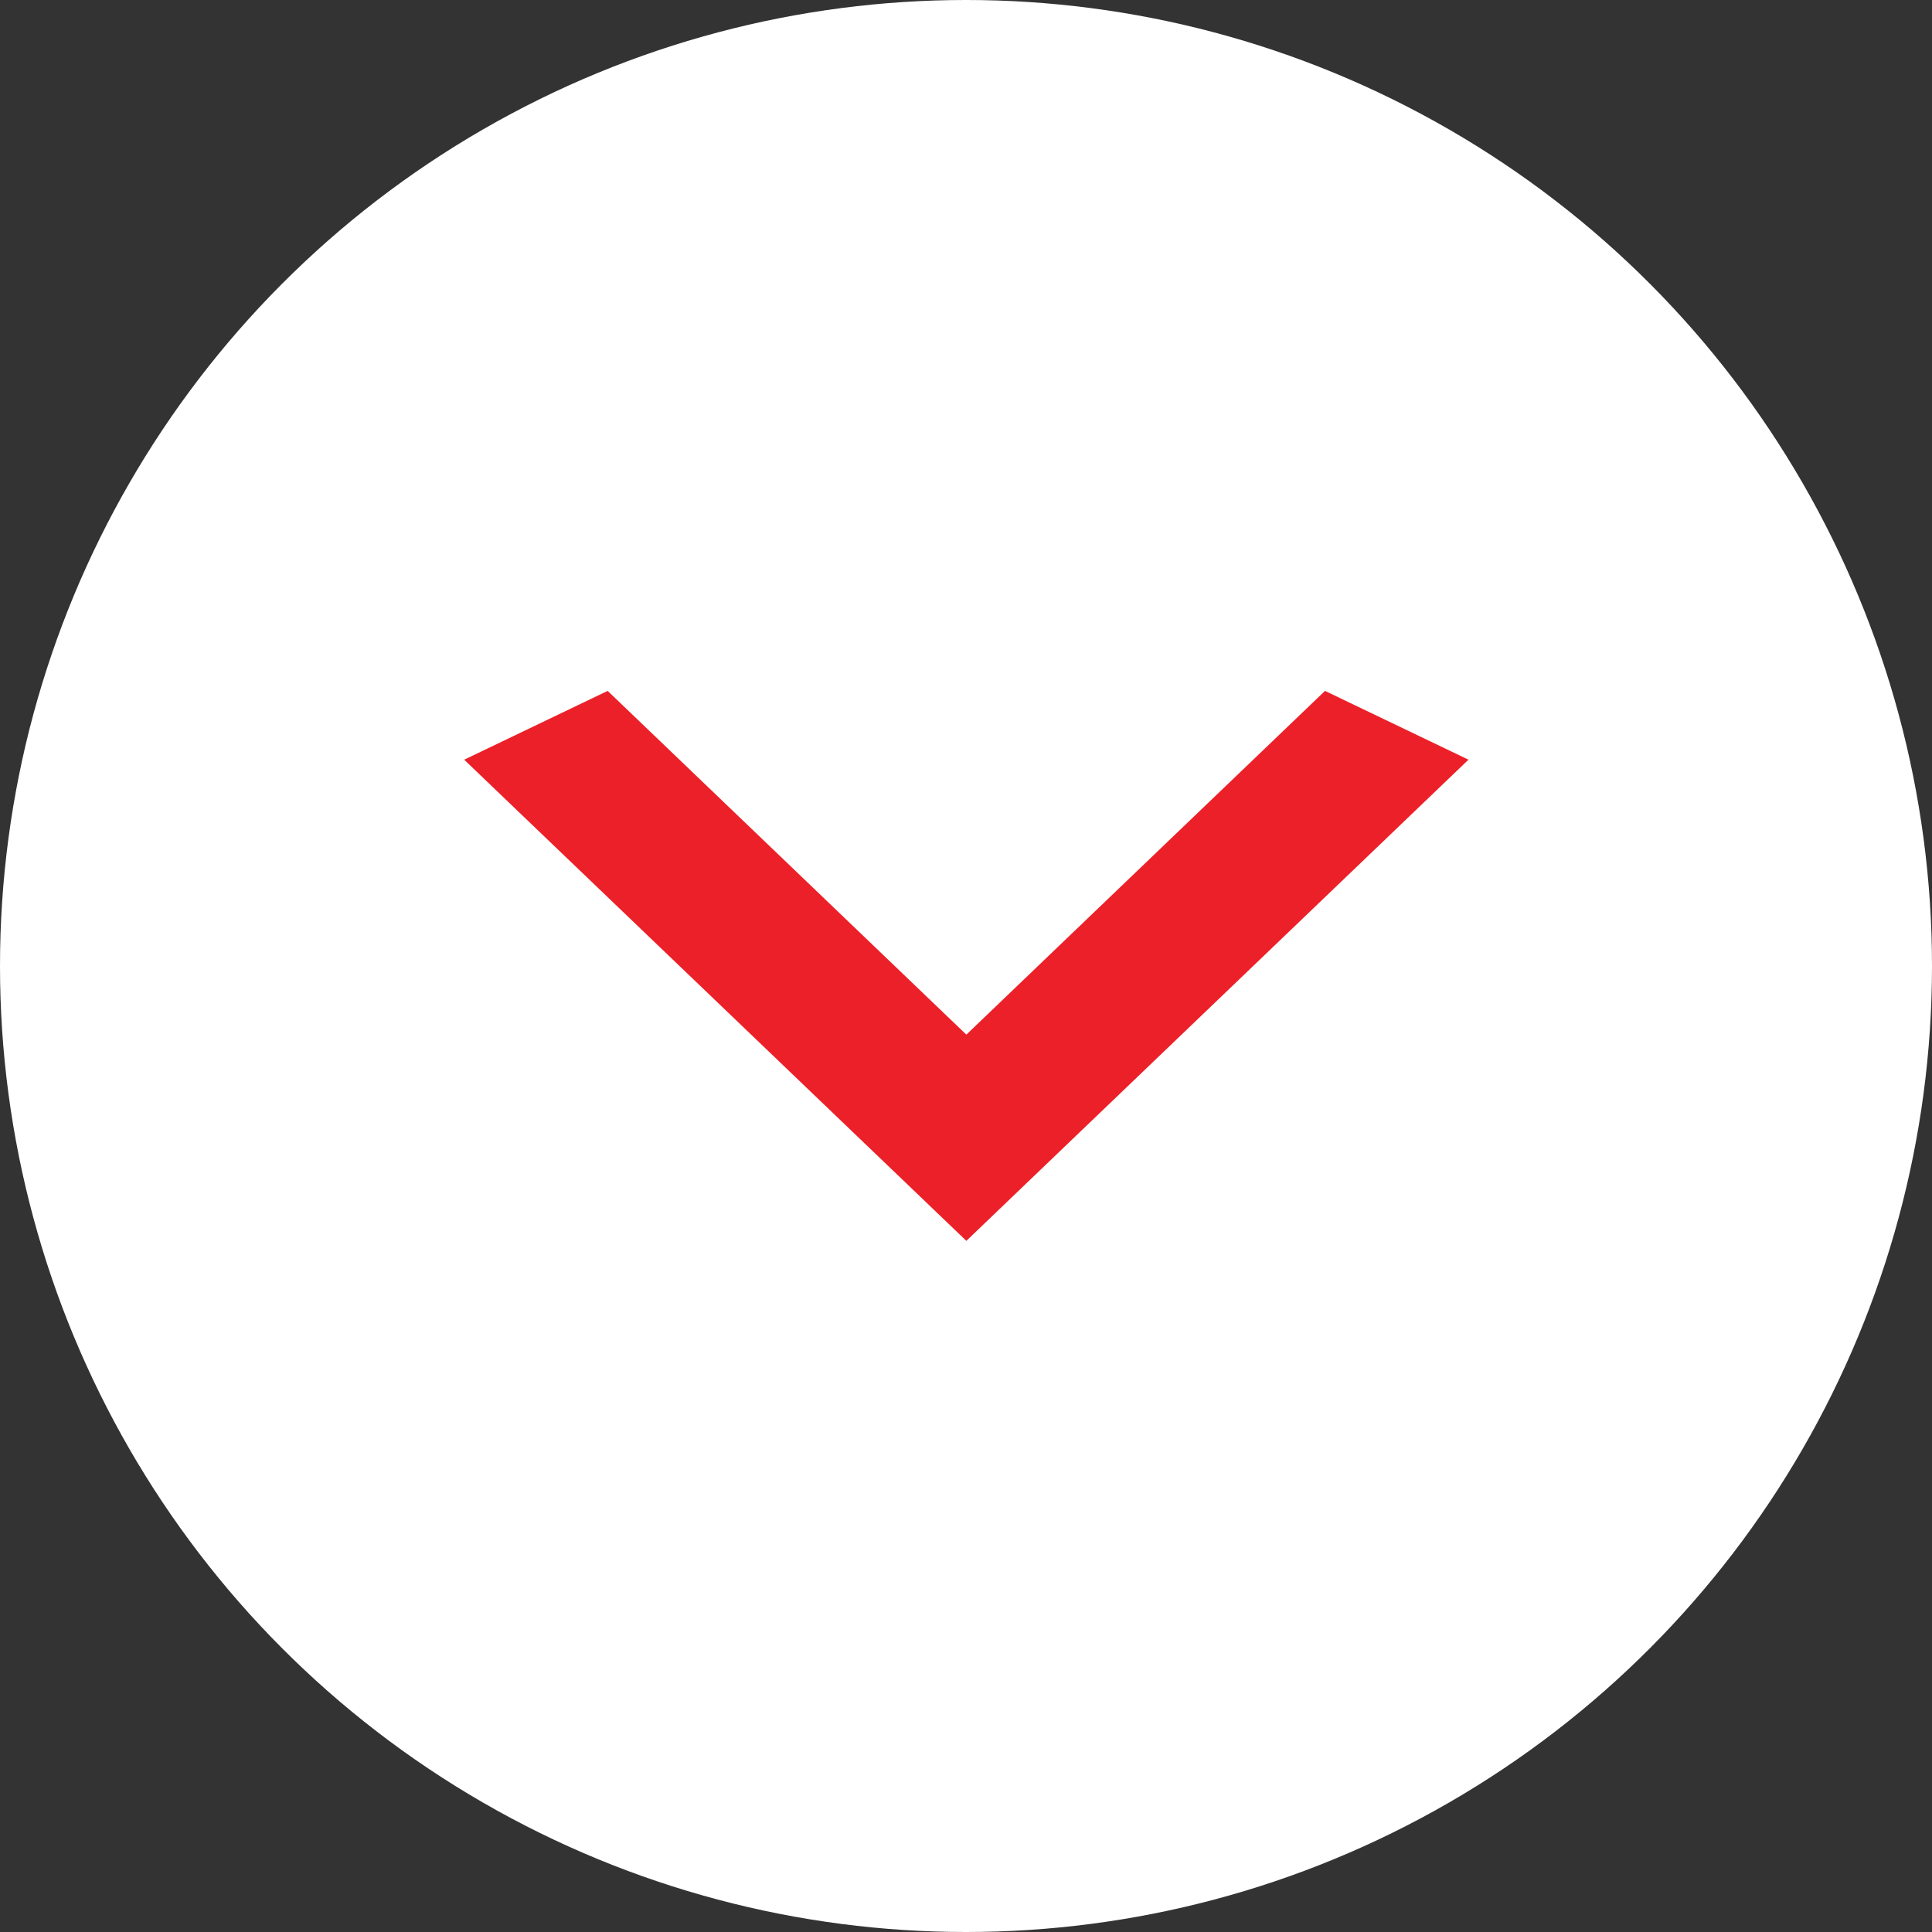 <svg width="38" height="38" viewBox="0 0 38 38" fill="none" xmlns="http://www.w3.org/2000/svg">
<rect x="0" y="0" width="38" height="38" fill="#333333" stroke="none"/>
<circle cx="19" cy="19" r="19" fill="white"/>
<path d="M26.061 13.589L19.007 20.35L11.952 13.589L9.13 14.942L19.007 24.406L28.883 14.942L26.061 13.589Z" fill="#EC2028"/>
</svg>
